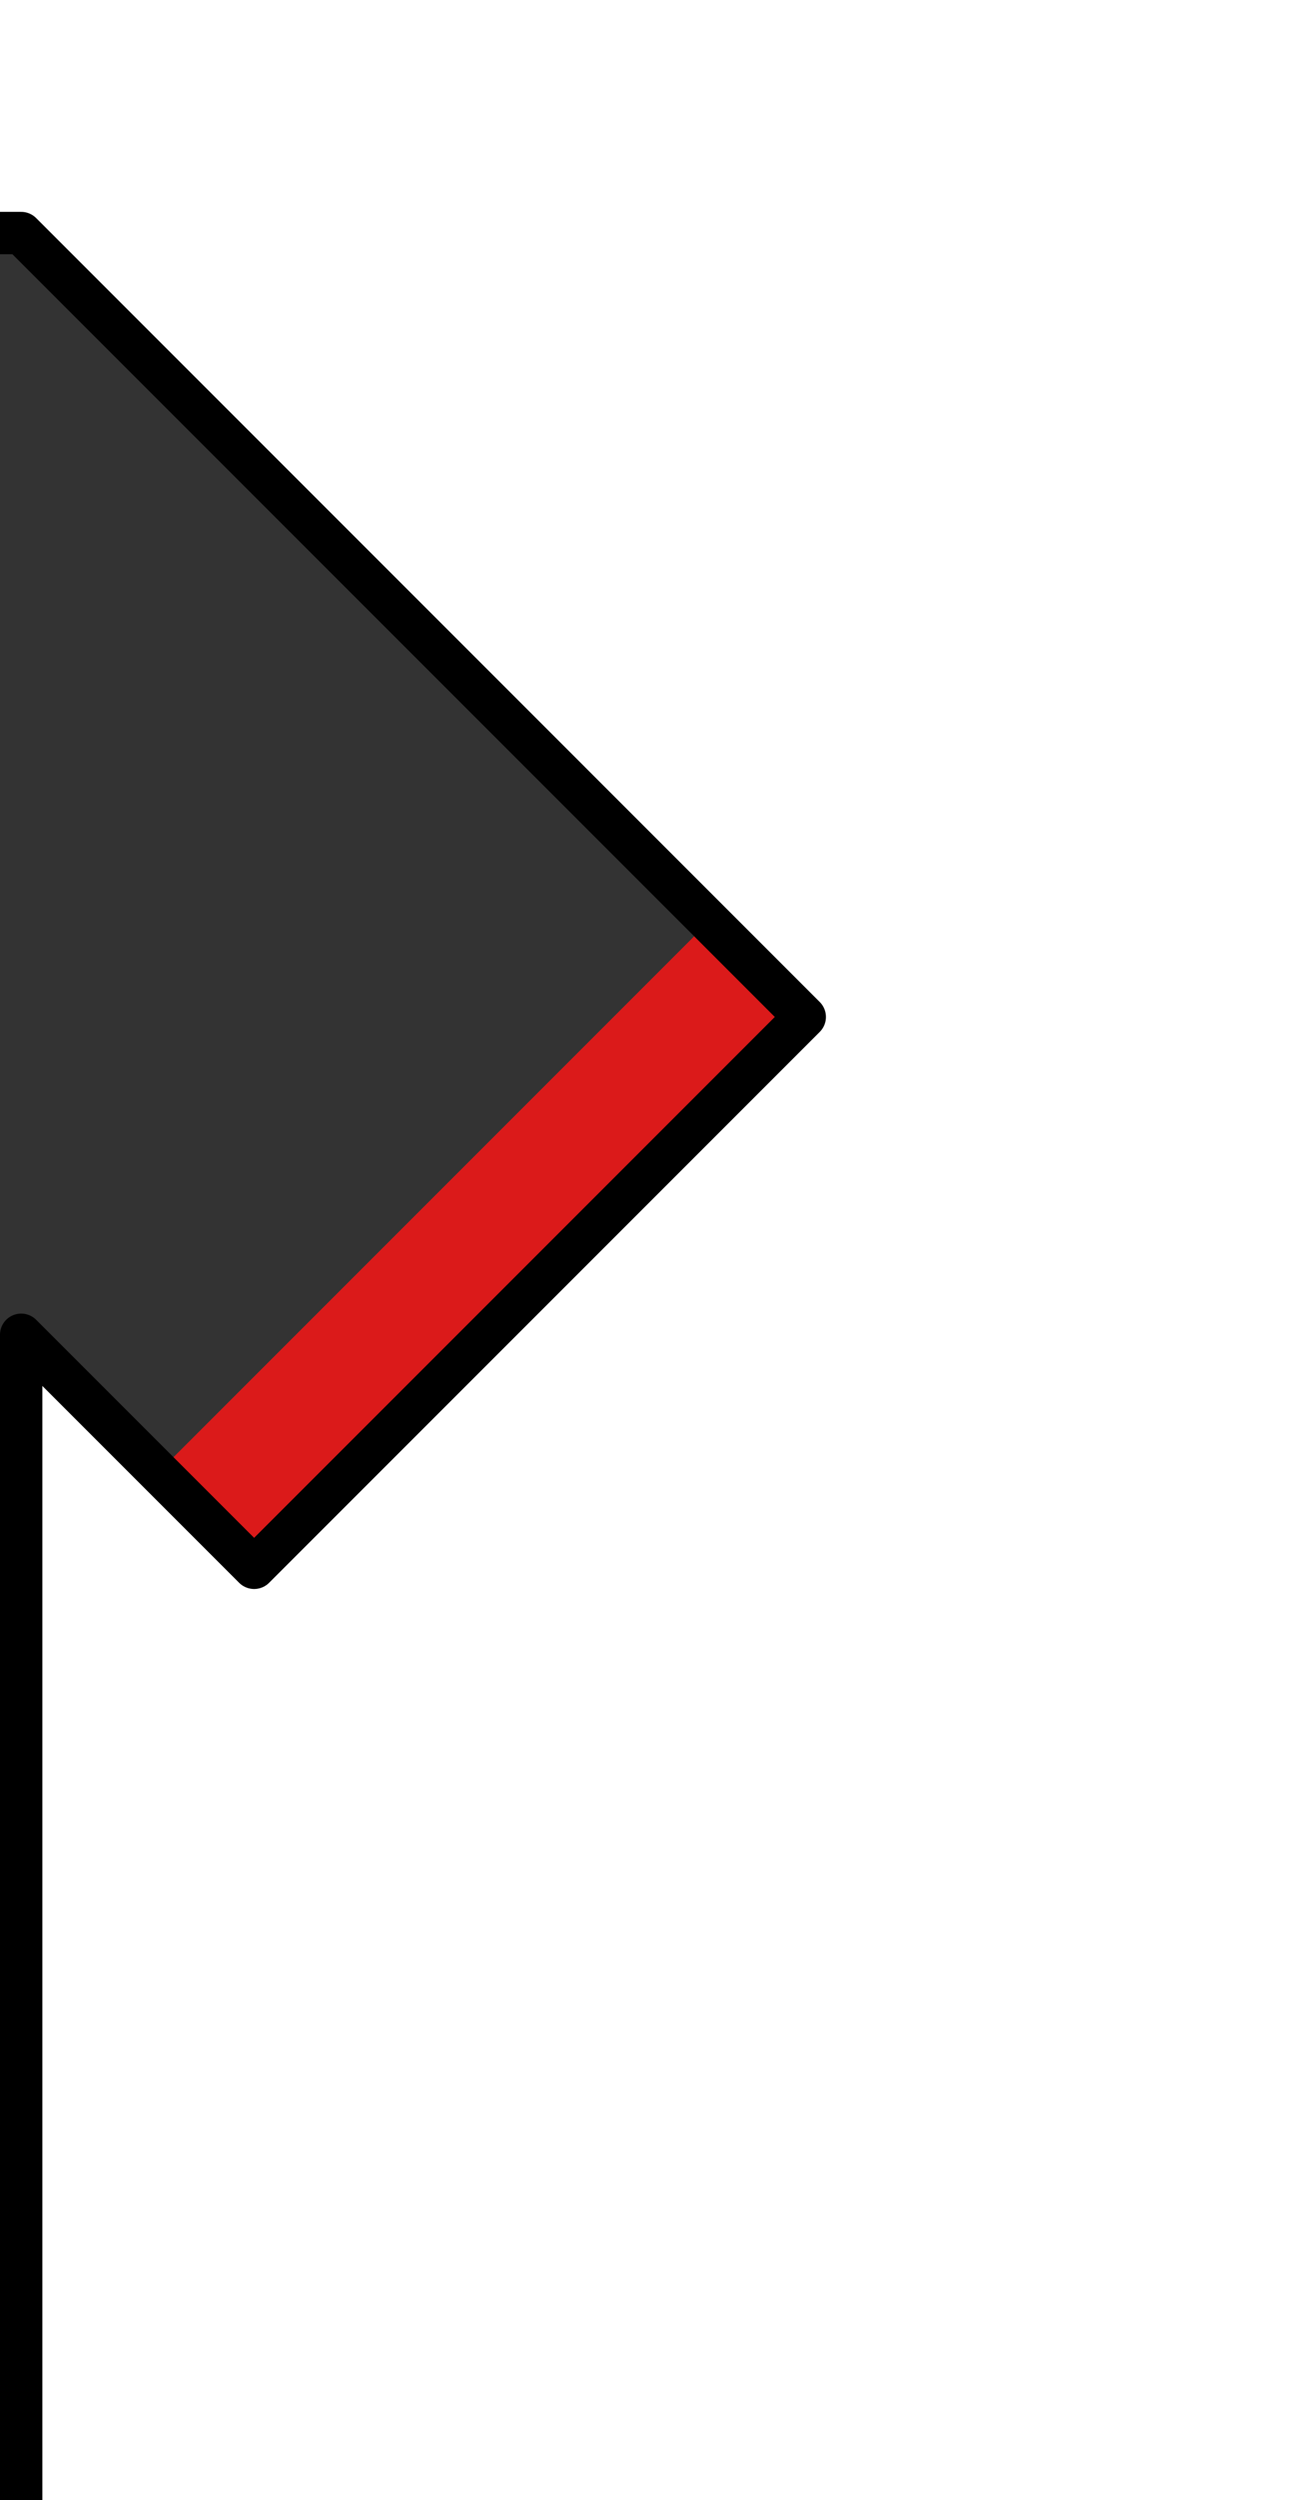 <?xml version="1.0" encoding="utf-8"?>
<!-- Generator: Adobe Illustrator 23.0.0, SVG Export Plug-In . SVG Version: 6.00 Build 0)  -->
<svg version="1.1"
	 id="svg2" xmlns:cc="http://creativecommons.org/ns#" xmlns:dc="http://purl.org/dc/elements/1.1/" xmlns:inkscape="http://www.inkscape.org/namespaces/inkscape" xmlns:rdf="http://www.w3.org/1999/02/22-rdf-syntax-ns#" xmlns:sodipodi="http://sodipodi.sourceforge.net/DTD/sodipodi-0.dtd" xmlns:svg="http://www.w3.org/2000/svg"
	 xmlns="http://www.w3.org/2000/svg" xmlns:xlink="http://www.w3.org/1999/xlink" x="0px" y="0px" width="31px" height="59px"
	 viewBox="0 0 31 59" style="enable-background:new 0 0 31 59;" xml:space="preserve">
<rect x="0" y="0" width="31" height="59" fill="#333333" stroke="none"/>
<style type="text/css">
	.st0{fill:#DB1A1A;}
	.st1{fill:#FFFFFF;stroke:#000000;stroke-linecap:square;stroke-linejoin:round;}
</style>
<sodipodi:namedview  bordercolor="#666666" borderopacity="1" gridtolerance="10" guidetolerance="10" id="namedview10" inkscape:current-layer="svg2" inkscape:cx="-66.5" inkscape:cy="29.5" inkscape:pageopacity="0" inkscape:pageshadow="2" inkscape:window-height="705" inkscape:window-maximized="1" inkscape:window-width="1366" inkscape:window-x="-8" inkscape:window-y="-8" inkscape:zoom="4" objecttolerance="10" pagecolor="#ffffff" showgrid="false">
	</sodipodi:namedview>
<rect x="-0.2" y="27.9" transform="matrix(0.707 -0.707 0.707 0.707 -17.544 16.579)" class="st0" width="22.9" height="3.2"/>
<path id="path8" class="st1" d="M32.3-9.5v73.8H0.5V31.5L6,37l13-13L0.5,5.5h-6v-15H32.3z"/>
</svg>
